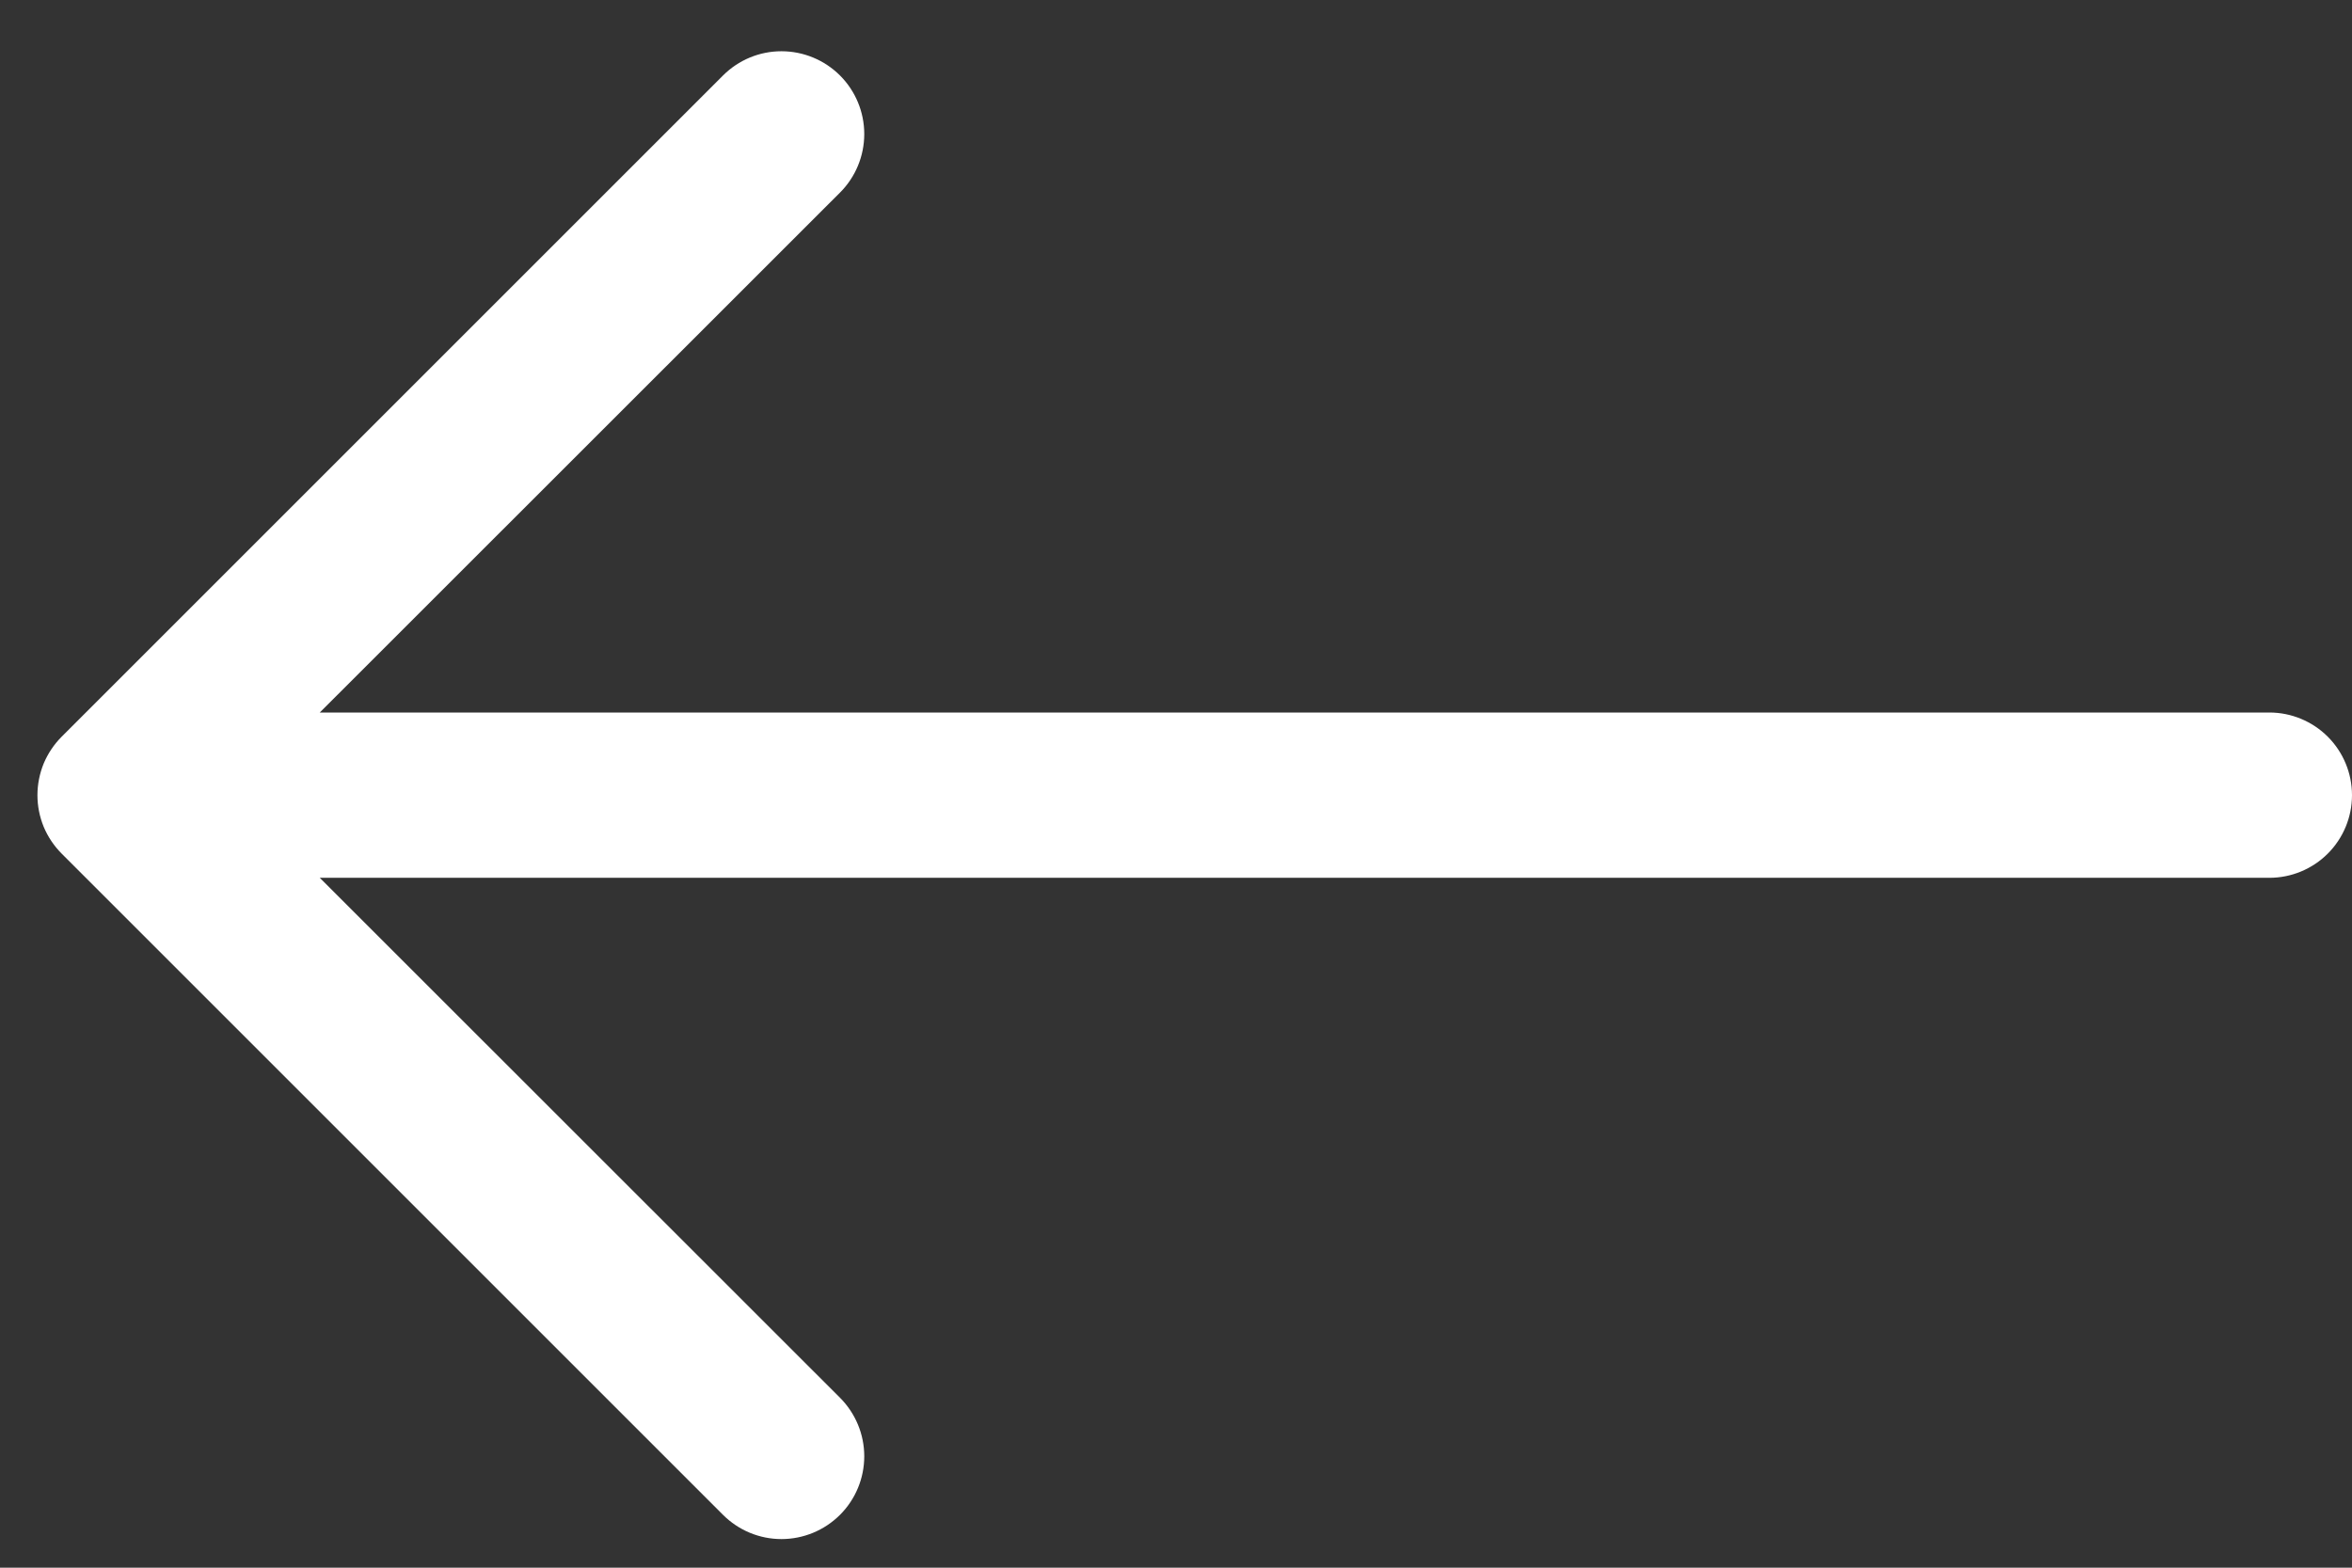 <svg width="24" height="16" viewBox="0 0 24 16" fill="none" xmlns="http://www.w3.org/2000/svg">
<rect x="0" y="0" width="24" height="16" fill="#333333" stroke="none"/>
<path fill-rule="evenodd" clip-rule="evenodd" d="M24 8.116C24 8.339 23.911 8.554 23.753 8.712C23.595 8.87 23.38 8.959 23.157 8.959L3.263 8.959L8.572 14.266C8.73 14.425 8.819 14.639 8.819 14.863C8.819 15.087 8.73 15.302 8.572 15.46C8.413 15.619 8.198 15.708 7.974 15.708C7.75 15.708 7.536 15.619 7.377 15.46L0.63 8.713C0.551 8.634 0.489 8.541 0.446 8.439C0.404 8.336 0.382 8.227 0.382 8.116C0.382 8.005 0.404 7.895 0.446 7.792C0.489 7.69 0.551 7.597 0.63 7.518L7.377 0.771C7.536 0.612 7.75 0.523 7.974 0.523C8.198 0.523 8.413 0.612 8.572 0.771C8.73 0.929 8.819 1.144 8.819 1.368C8.819 1.592 8.73 1.807 8.572 1.965L3.263 7.272L23.157 7.272C23.38 7.272 23.595 7.361 23.753 7.519C23.911 7.677 24 7.892 24 8.116Z" fill="white"/>
</svg>
